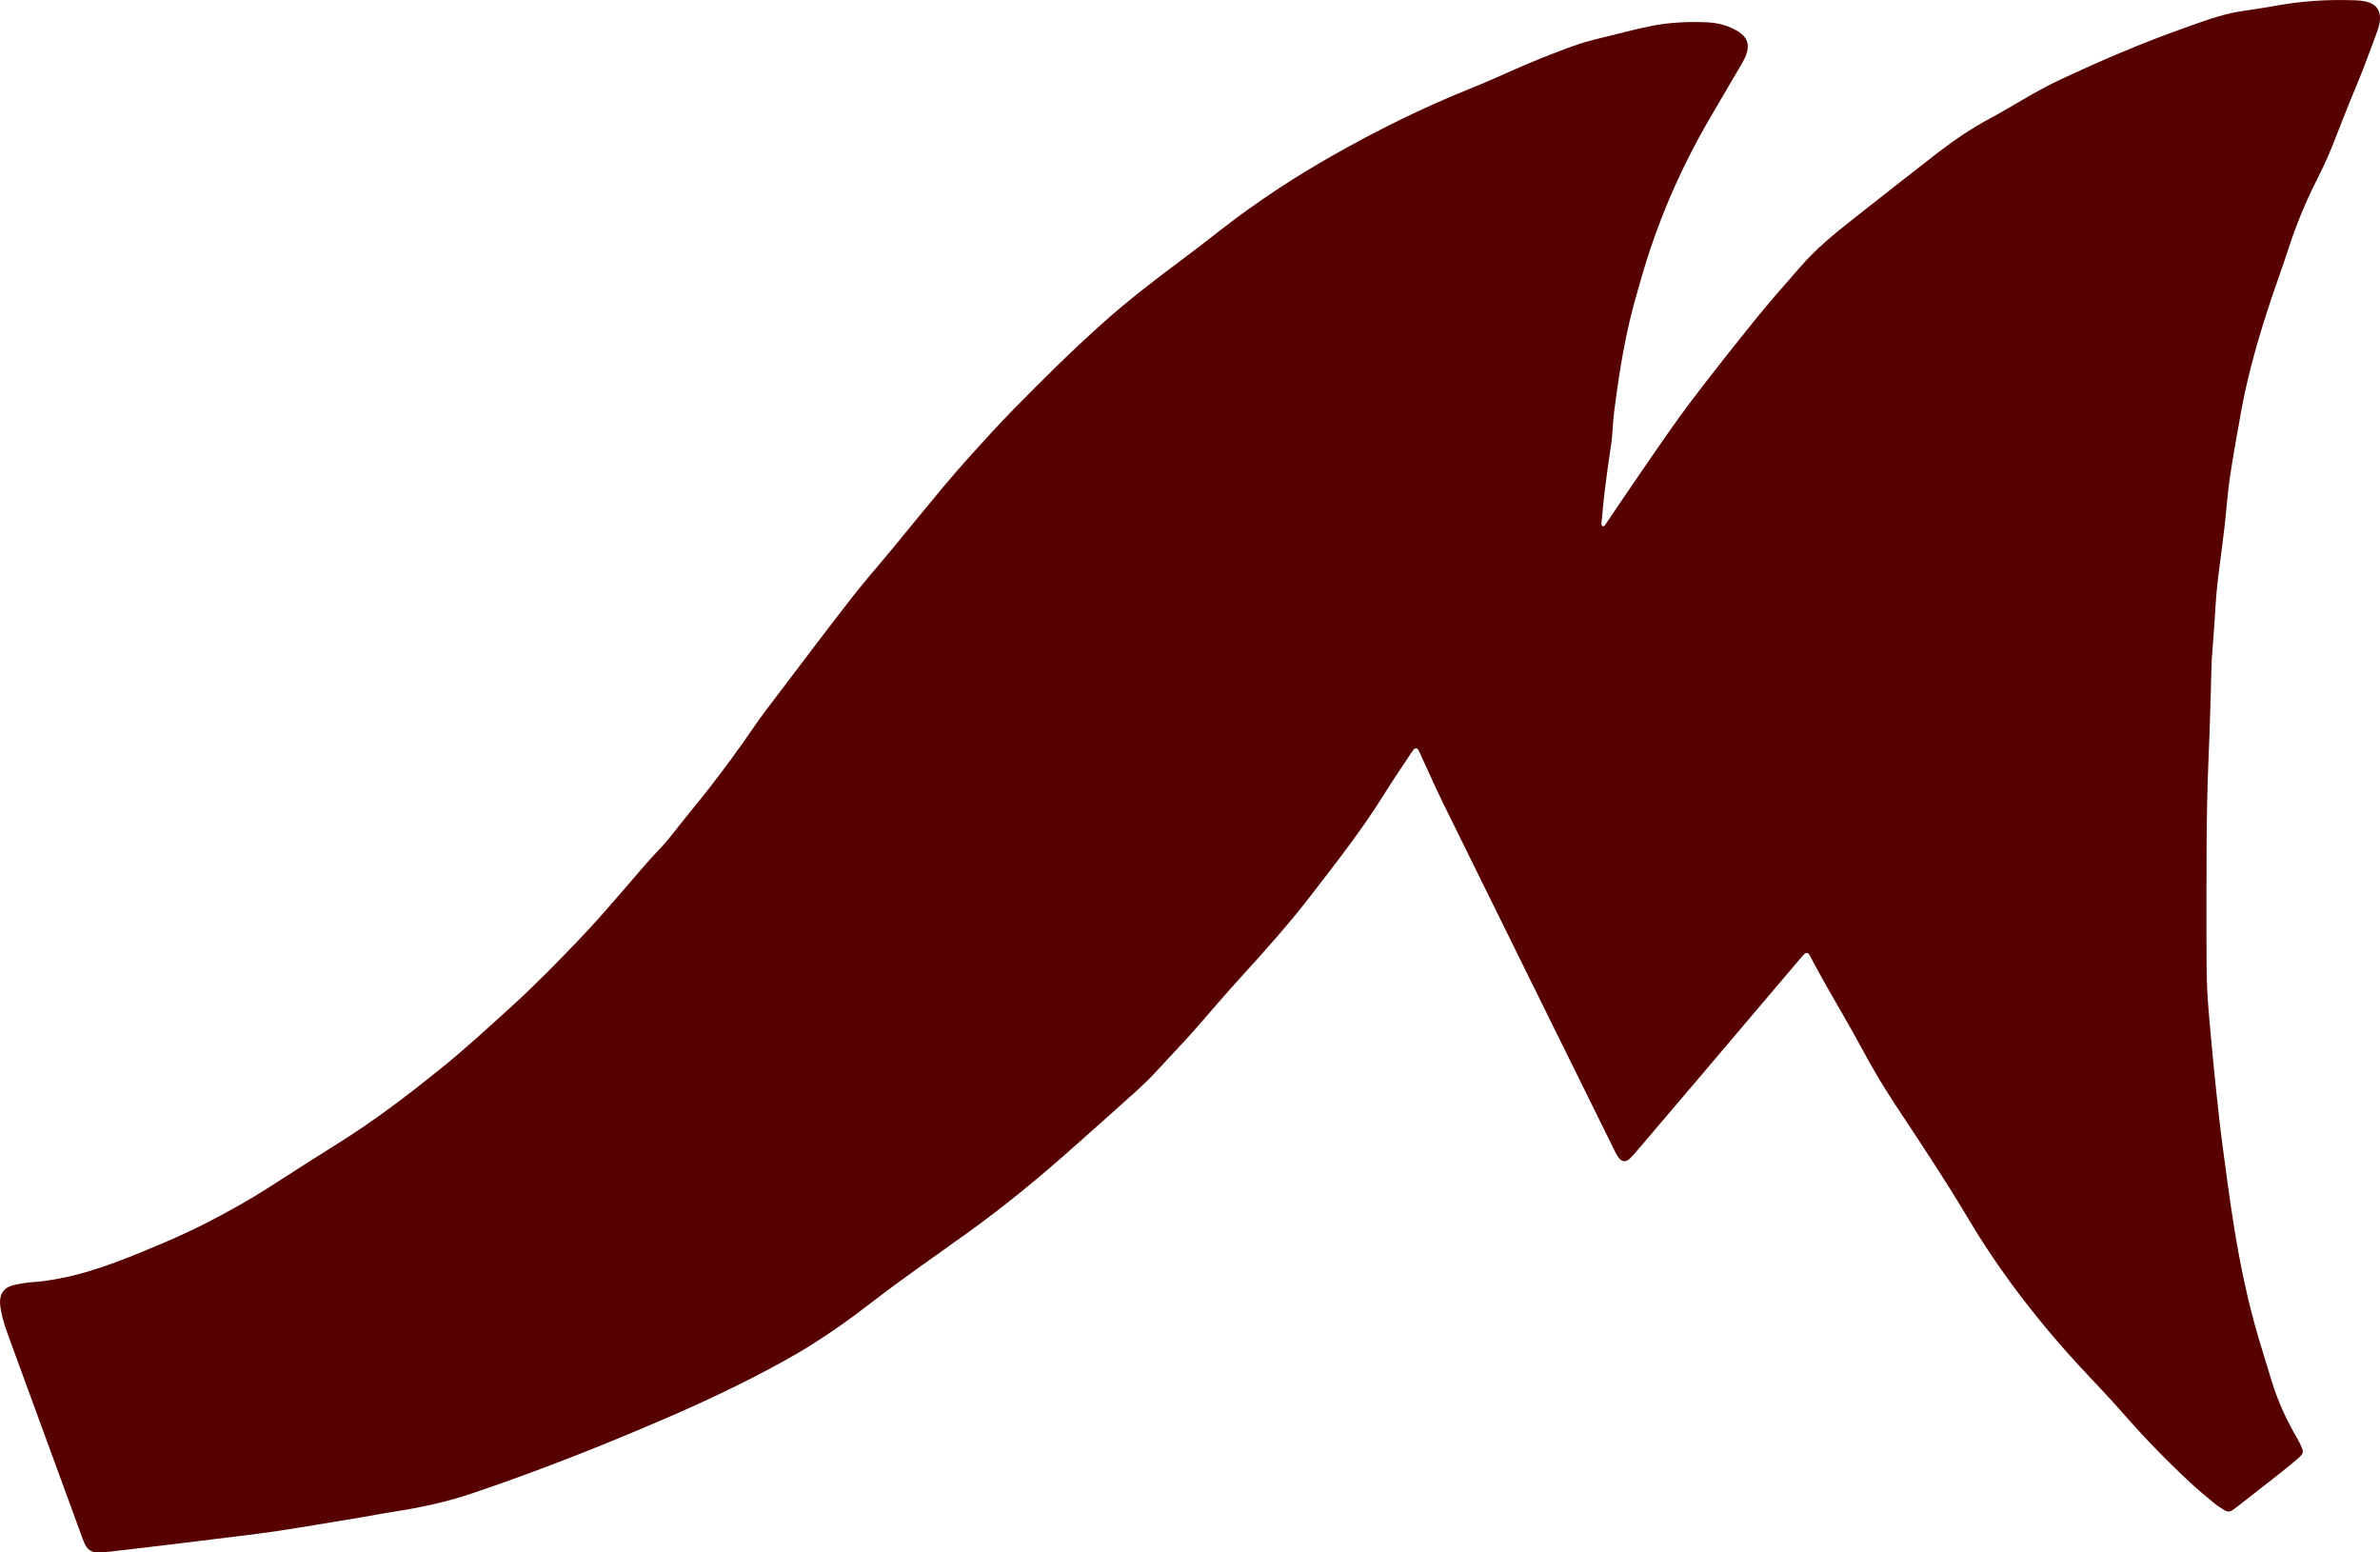<svg xmlns="http://www.w3.org/2000/svg" width="46" height="30" viewBox="0 0 46 30" fill="none"><path d="M30.976 10.17C31.012 10.173 31.023 10.144 31.039 10.121C31.314 9.717 31.587 9.309 31.866 8.907C32.136 8.516 32.404 8.124 32.691 7.746C33.095 7.213 33.512 6.689 33.932 6.168C34.213 5.822 34.508 5.487 34.801 5.152C35.091 4.82 35.427 4.539 35.772 4.268C36.33 3.829 36.887 3.389 37.449 2.954C37.767 2.708 38.099 2.484 38.454 2.293C38.902 2.053 39.326 1.771 39.788 1.554C40.579 1.182 41.38 0.839 42.203 0.546C42.554 0.422 42.9 0.288 43.268 0.225C43.501 0.186 43.734 0.158 43.966 0.114C44.474 0.02 44.985 -0.013 45.501 0.005C45.571 0.007 45.644 0.012 45.713 0.027C45.936 0.074 46.027 0.208 45.993 0.434C45.983 0.498 45.963 0.561 45.941 0.622C45.846 0.879 45.751 1.136 45.652 1.392C45.581 1.574 45.503 1.753 45.43 1.933C45.336 2.168 45.241 2.401 45.151 2.638C45.045 2.915 44.927 3.186 44.792 3.45C44.565 3.893 44.376 4.354 44.223 4.829C44.127 5.124 44.021 5.416 43.921 5.71C43.677 6.436 43.459 7.17 43.321 7.924C43.242 8.358 43.164 8.792 43.098 9.228C43.055 9.52 43.036 9.817 43.003 10.111C42.971 10.391 42.935 10.671 42.898 10.949C42.864 11.208 42.836 11.466 42.82 11.726C42.802 12.058 42.774 12.388 42.75 12.72C42.748 12.756 42.745 12.793 42.745 12.828C42.726 13.428 42.715 14.027 42.687 14.627C42.637 15.79 42.647 16.954 42.646 18.119C42.646 18.436 42.646 18.756 42.658 19.073C42.669 19.346 42.695 19.62 42.719 19.894C42.752 20.261 42.786 20.628 42.825 20.994C42.867 21.39 42.909 21.784 42.962 22.178C43.029 22.686 43.097 23.195 43.178 23.701C43.297 24.443 43.45 25.18 43.666 25.9C43.75 26.177 43.833 26.453 43.919 26.728C44.038 27.109 44.207 27.467 44.408 27.811C44.433 27.854 44.456 27.9 44.476 27.946C44.526 28.059 44.524 28.087 44.428 28.172C44.316 28.272 44.198 28.366 44.08 28.46C43.803 28.678 43.526 28.894 43.249 29.11C43.215 29.136 43.181 29.163 43.145 29.186C43.099 29.216 43.05 29.218 43.003 29.189C42.937 29.148 42.868 29.108 42.807 29.058C42.647 28.926 42.486 28.794 42.334 28.652C41.887 28.236 41.46 27.799 41.058 27.339C40.826 27.074 40.584 26.818 40.342 26.561C39.462 25.627 38.675 24.62 38.018 23.511C37.587 22.786 37.118 22.085 36.654 21.382C36.411 21.015 36.186 20.638 35.979 20.25C35.768 19.857 35.538 19.473 35.318 19.084C35.222 18.916 35.13 18.744 35.036 18.573C35.015 18.535 34.997 18.495 34.975 18.458C34.946 18.408 34.909 18.402 34.872 18.44C34.832 18.482 34.794 18.525 34.757 18.569C34.468 18.909 34.18 19.249 33.891 19.589C33.49 20.06 33.091 20.532 32.691 21.003C32.36 21.392 32.029 21.782 31.698 22.17C31.637 22.241 31.577 22.314 31.511 22.379C31.418 22.471 31.338 22.458 31.266 22.345C31.238 22.303 31.216 22.256 31.194 22.211C30.098 19.993 29.002 17.775 27.909 15.556C27.756 15.246 27.617 14.928 27.471 14.614C27.453 14.574 27.436 14.534 27.416 14.496C27.391 14.45 27.348 14.45 27.314 14.496C27.284 14.536 27.256 14.578 27.229 14.62C27.071 14.861 26.907 15.098 26.755 15.344C26.332 16.025 25.839 16.653 25.351 17.286C24.921 17.846 24.451 18.371 23.977 18.891C23.691 19.204 23.416 19.528 23.137 19.847C23.066 19.928 22.995 20.009 22.922 20.088C22.722 20.304 22.519 20.519 22.32 20.735C22.109 20.963 21.874 21.163 21.645 21.37C21.341 21.645 21.033 21.914 20.728 22.186C20.09 22.754 19.432 23.296 18.738 23.797C18.098 24.258 17.447 24.704 16.823 25.187C16.38 25.53 15.921 25.852 15.44 26.136C15.02 26.382 14.587 26.607 14.15 26.821C13.681 27.05 13.205 27.266 12.725 27.47C12.114 27.732 11.498 27.985 10.878 28.224C10.298 28.448 9.712 28.66 9.123 28.86C8.622 29.03 8.104 29.138 7.581 29.218C7.376 29.249 7.173 29.292 6.969 29.325C6.25 29.44 5.534 29.573 4.811 29.661C4.35 29.718 3.89 29.776 3.429 29.831C2.99 29.884 2.551 29.936 2.111 29.987C2.04 29.995 1.969 29.997 1.898 30C1.767 30.005 1.682 29.94 1.631 29.821C1.612 29.775 1.593 29.727 1.577 29.68C1.111 28.406 0.643 27.131 0.177 25.857C0.118 25.694 0.059 25.531 0.025 25.36C0.014 25.303 0.003 25.246 0.001 25.189C-0.008 24.995 0.082 24.874 0.272 24.832C0.377 24.808 0.482 24.789 0.589 24.781C1.348 24.729 2.055 24.477 2.75 24.19C3.186 24.011 3.62 23.826 4.04 23.607C4.435 23.402 4.822 23.187 5.196 22.947C5.647 22.656 6.1 22.366 6.556 22.081C7.237 21.655 7.876 21.168 8.502 20.663C8.973 20.286 9.416 19.877 9.863 19.472C10.347 19.032 10.804 18.565 11.255 18.091C11.556 17.773 11.842 17.44 12.129 17.108C12.327 16.88 12.518 16.646 12.728 16.429C12.874 16.279 13.002 16.114 13.13 15.95C13.33 15.696 13.539 15.448 13.737 15.193C14.02 14.828 14.292 14.457 14.552 14.077C14.734 13.809 14.935 13.554 15.13 13.296C15.574 12.711 16.015 12.125 16.467 11.546C16.715 11.228 16.981 10.926 17.238 10.616C17.572 10.21 17.903 9.803 18.239 9.4C18.419 9.185 18.604 8.974 18.792 8.766C19.048 8.484 19.305 8.201 19.57 7.929C20.133 7.354 20.705 6.788 21.305 6.251C21.803 5.804 22.332 5.4 22.867 5.001C23.12 4.813 23.369 4.618 23.618 4.424C24.294 3.9 25.006 3.431 25.749 3.01C26.603 2.525 27.48 2.089 28.39 1.723C28.689 1.603 28.983 1.473 29.277 1.341C29.637 1.181 30.002 1.037 30.372 0.901C30.58 0.824 30.794 0.769 31.01 0.717C31.301 0.646 31.591 0.569 31.884 0.508C32.249 0.432 32.62 0.416 32.992 0.431C33.209 0.441 33.416 0.494 33.602 0.613C33.773 0.723 33.822 0.867 33.749 1.061C33.721 1.134 33.68 1.204 33.641 1.272C33.427 1.64 33.209 2.005 32.997 2.373C32.452 3.321 32.024 4.32 31.723 5.374C31.697 5.465 31.671 5.555 31.645 5.645C31.423 6.395 31.299 7.165 31.2 7.94C31.17 8.17 31.17 8.401 31.134 8.63C31.09 8.916 31.051 9.202 31.015 9.489C30.99 9.689 30.974 9.891 30.955 10.093C30.952 10.119 30.948 10.149 30.973 10.171L30.976 10.17Z" fill="#560000"></path></svg>